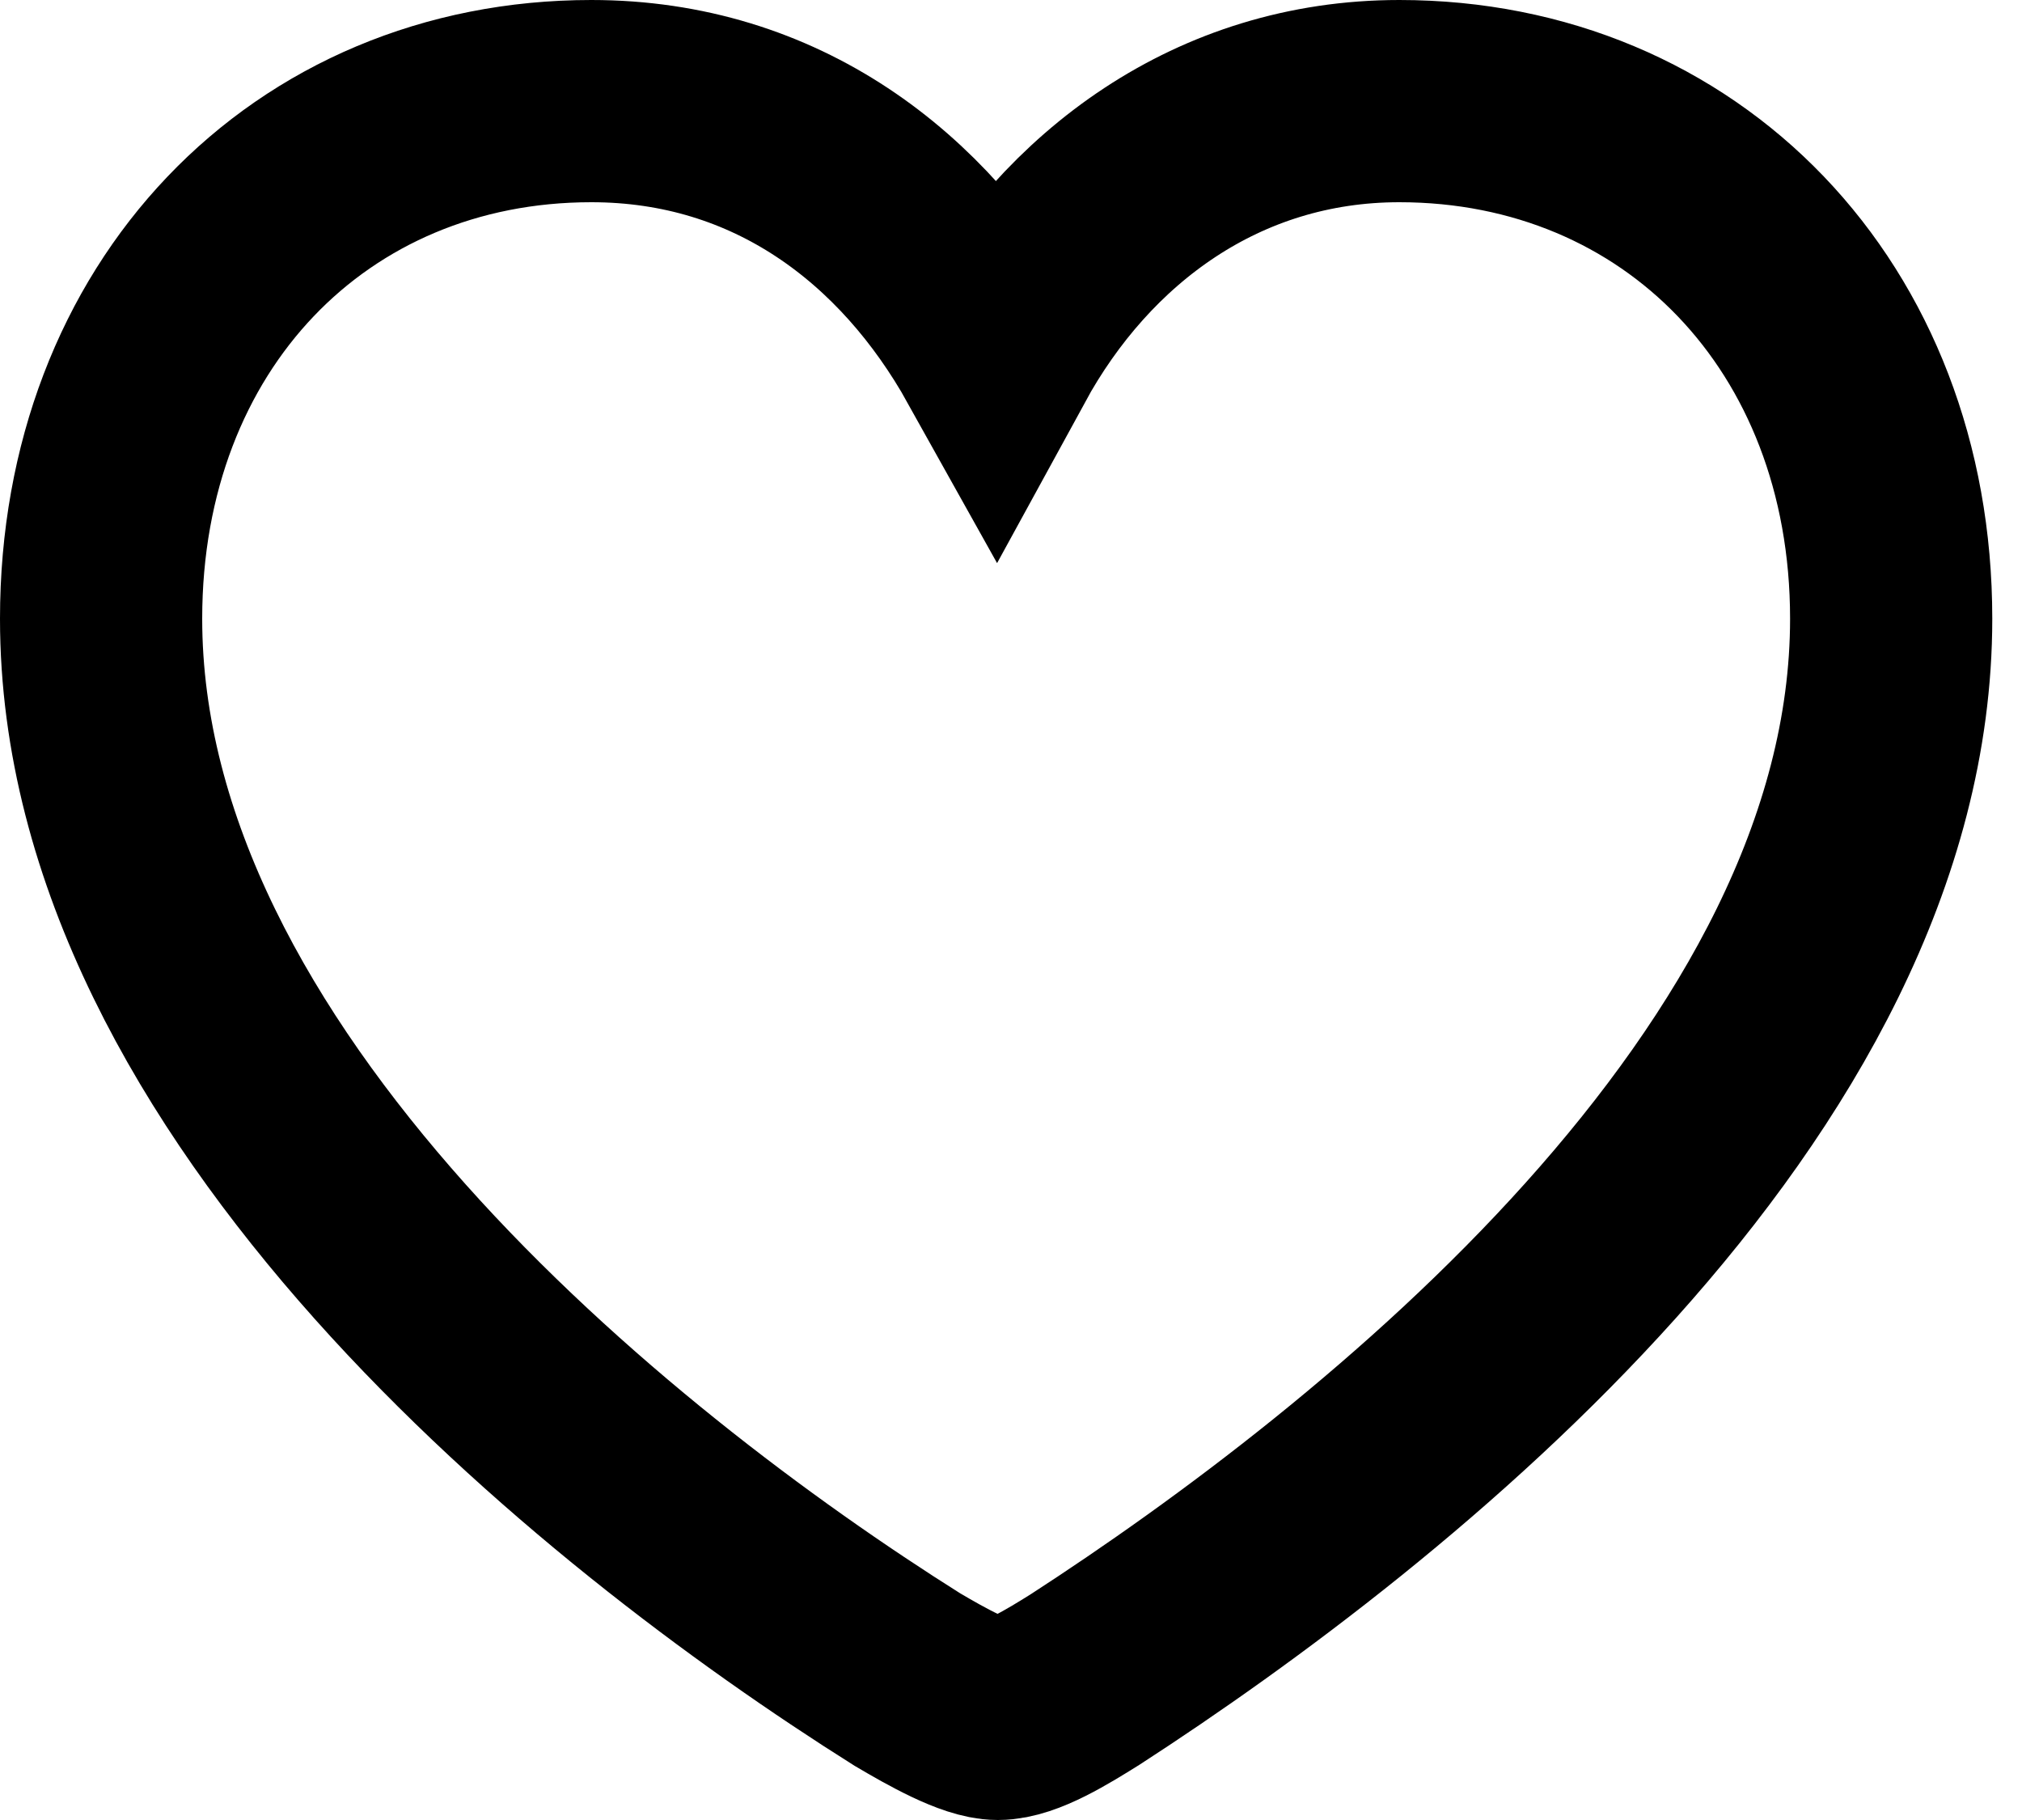 <svg width="20" height="18" viewBox="0 0 20 18" fill="none" xmlns="http://www.w3.org/2000/svg">
<path d="M1 6.119C1 3.129 3.061 1 5.849 1C7.674 1 9.042 2.048 9.853 3.501C10.647 2.048 12.05 1 13.841 1C16.628 1 18.706 3.129 18.706 6.119C18.706 10.715 13.705 14.685 10.732 16.611C10.461 16.78 10.107 17 9.87 17C9.65 17 9.262 16.78 8.975 16.611C5.967 14.719 1 10.715 1 6.119Z" stroke="black" stroke-width="2"/>
</svg>
